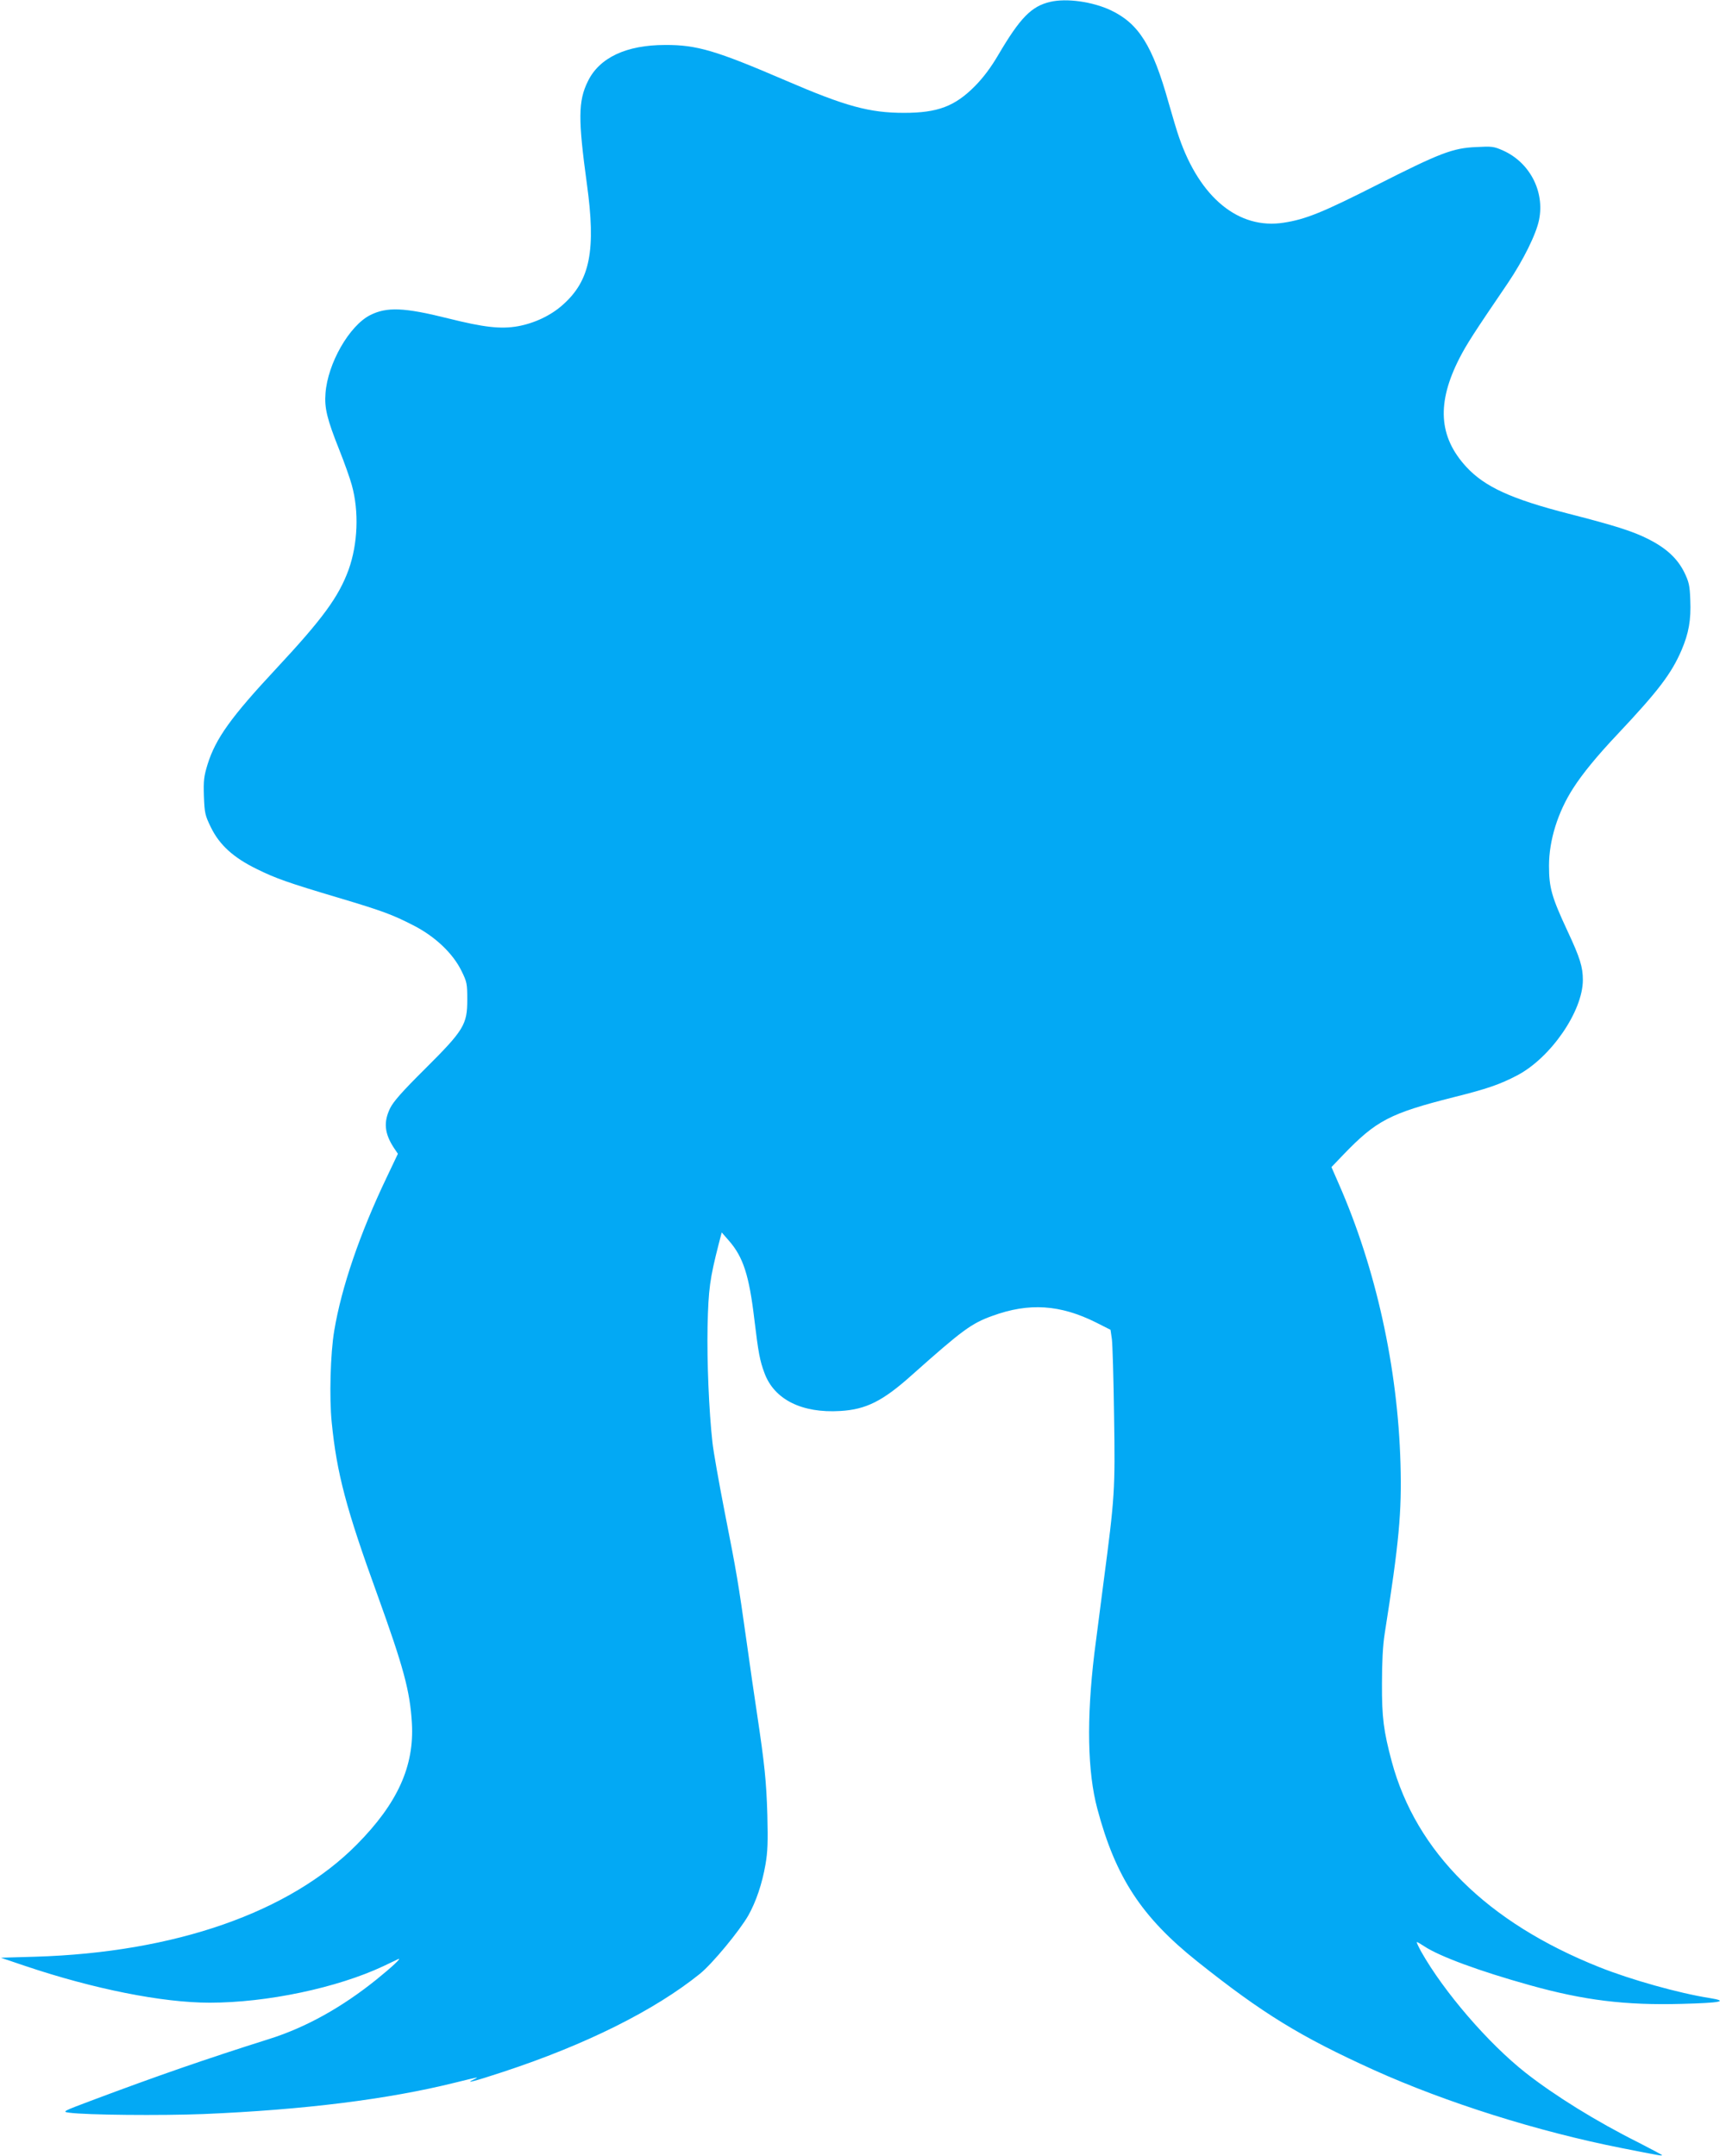 <?xml version="1.0" standalone="no"?>
<!DOCTYPE svg PUBLIC "-//W3C//DTD SVG 20010904//EN"
 "http://www.w3.org/TR/2001/REC-SVG-20010904/DTD/svg10.dtd">
<svg version="1.0" xmlns="http://www.w3.org/2000/svg"
 width="1025pt" height="1280pt" viewBox="0 0 1025 1280"
 preserveAspectRatio="xMidYMid meet">
<g transform="translate(0,1280) scale(0.1,-0.1)"
fill="#03a9f4" stroke="none">
<path d="M6237 12789 c-112 -26 -179 -95 -308 -314 -44 -75 -88 -134 -139
-186 -119 -120 -221 -159 -421 -159 -205 0 -346 38 -703 192 -414 178 -528
212 -716 211 -230 0 -391 -75 -459 -216 -58 -117 -58 -226 -6 -607 55 -396 20
-575 -142 -719 -71 -64 -169 -110 -268 -128 -103 -18 -203 -6 -415 47 -260 65
-363 69 -462 19 -124 -63 -252 -287 -265 -464 -7 -87 9 -153 82 -336 30 -75
63 -168 74 -208 44 -157 36 -351 -19 -504 -59 -161 -154 -291 -430 -587 -267
-286 -359 -414 -407 -567 -22 -72 -25 -96 -22 -191 4 -102 7 -113 42 -185 51
-104 134 -179 271 -246 113 -56 187 -82 486 -171 258 -77 321 -100 445 -164
128 -65 235 -166 286 -271 32 -65 34 -76 34 -170 0 -148 -20 -181 -250 -410
-136 -135 -188 -194 -208 -234 -40 -82 -34 -149 21 -234 l25 -37 -68 -143
c-158 -331 -267 -649 -310 -907 -23 -135 -30 -400 -15 -545 30 -302 86 -513
270 -1020 157 -435 195 -575 206 -765 15 -256 -85 -476 -326 -720 -399 -404
-1081 -642 -1910 -667 l-205 -6 145 -49 c407 -137 815 -218 1095 -218 341 0
757 88 1032 217 43 21 83 39 88 42 24 10 -37 -47 -130 -122 -205 -165 -419
-284 -635 -352 -383 -121 -662 -218 -1049 -363 -181 -68 -183 -69 -140 -75
102 -14 543 -18 799 -8 593 25 1094 87 1495 187 142 35 143 35 110 19 -58 -27
-7 -15 172 44 493 162 901 366 1170 583 74 60 235 255 287 346 46 82 82 188
102 303 13 75 15 134 11 294 -6 200 -16 298 -62 605 -14 91 -41 278 -60 415
-51 362 -60 416 -131 776 -35 179 -68 366 -73 415 -21 188 -33 479 -29 689 5
224 14 285 66 489 l18 69 42 -48 c86 -98 121 -207 152 -470 24 -198 32 -242
60 -317 58 -157 222 -239 450 -225 153 9 252 58 427 215 300 267 352 305 477
350 217 79 402 67 616 -40 l85 -43 8 -55 c4 -30 10 -235 13 -455 7 -443 4
-483 -62 -985 -19 -146 -44 -338 -55 -426 -47 -391 -41 -705 18 -924 108 -405
262 -641 593 -905 389 -310 613 -447 1050 -645 428 -193 973 -365 1470 -463
227 -45 240 -47 240 -42 0 2 -62 35 -138 74 -254 127 -500 280 -672 415 -221
174 -485 480 -620 719 -17 31 -29 57 -26 57 4 0 23 -11 44 -25 90 -60 329
-148 627 -231 322 -90 567 -120 900 -111 236 6 285 16 166 35 -179 28 -465
108 -653 183 -666 265 -1088 683 -1233 1221 -48 180 -59 261 -58 463 0 126 5
225 16 295 86 546 102 722 94 1010 -16 571 -146 1161 -368 1665 l-42 96 69 72
c197 205 278 247 657 343 197 49 275 76 378 130 199 105 389 381 389 566 0 77
-17 132 -90 288 -96 206 -111 260 -111 391 0 149 52 318 144 460 55 86 142
192 262 319 244 259 321 361 381 500 43 101 57 179 52 298 -3 87 -8 107 -36
165 -41 82 -107 143 -214 197 -92 46 -195 79 -472 150 -339 87 -498 159 -608
278 -165 179 -177 380 -40 647 43 83 82 144 287 445 91 135 168 290 185 375
34 168 -55 340 -213 411 -56 25 -67 26 -161 21 -139 -6 -214 -35 -591 -226
-320 -162 -421 -203 -551 -223 -267 -42 -498 147 -622 507 -12 33 -39 125 -62
205 -95 339 -177 470 -343 549 -108 51 -263 73 -360 50z"/>
</g>
</svg>
